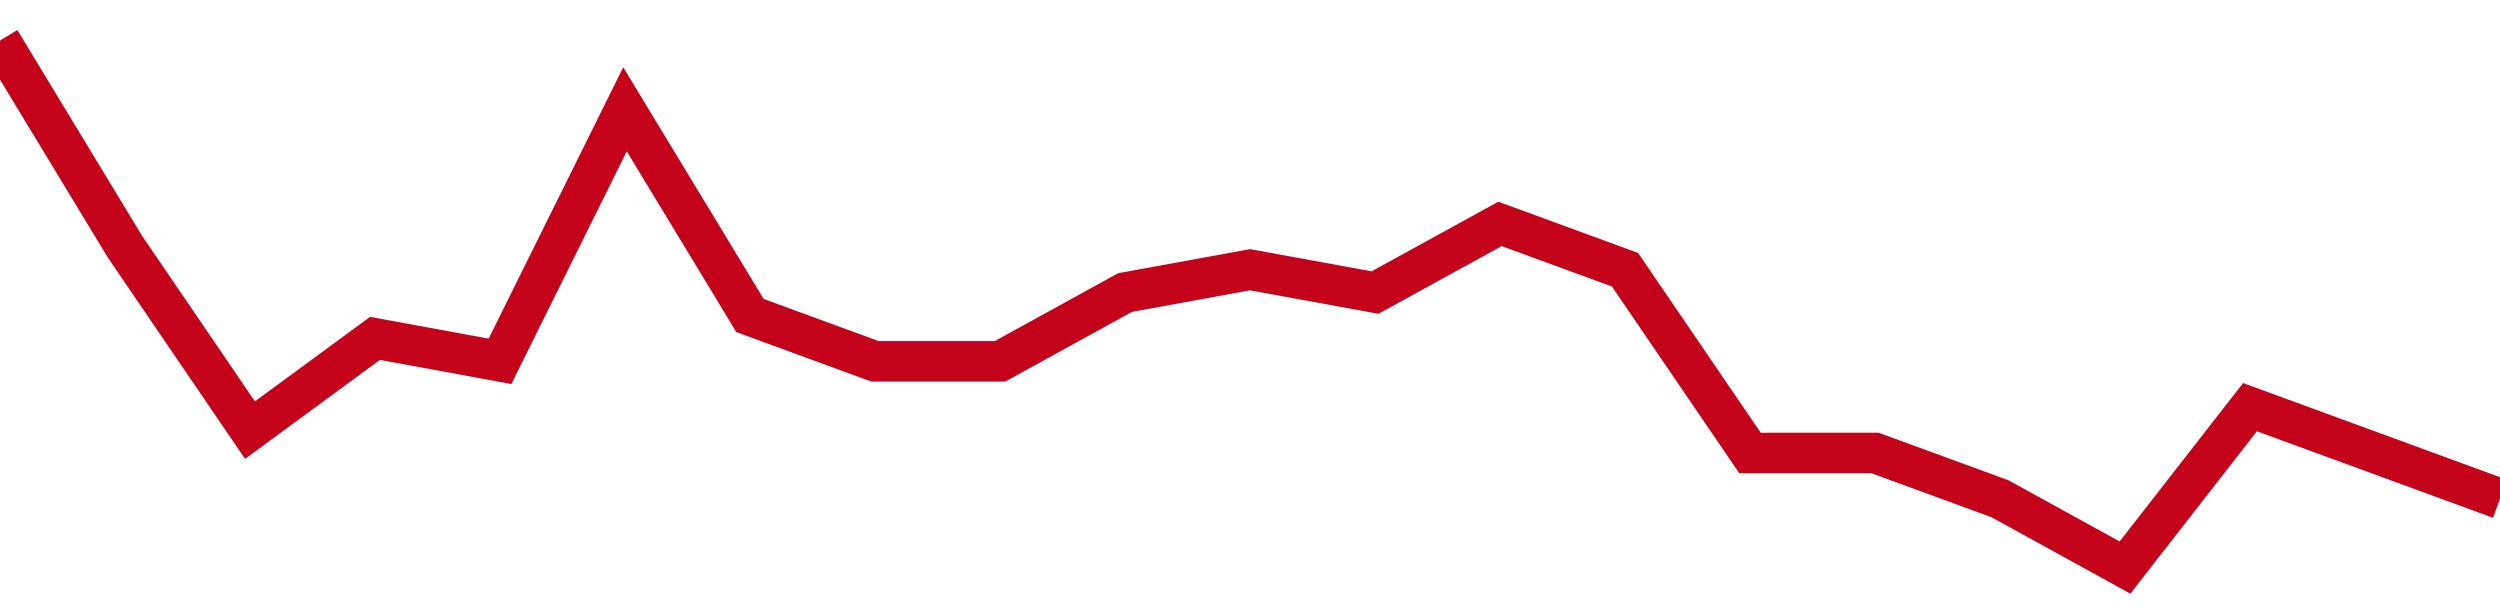 <!-- Generated with https://github.com/jxxe/sparkline/ --><svg viewBox="0 0 185 45" class="sparkline" xmlns="http://www.w3.org/2000/svg"><path class="sparkline--fill" d="M 0 3 L 0 3 L 9.25 18.26 L 18.5 31.83 L 27.75 25.04 L 37 26.74 L 46.25 8.09 L 55.5 23.35 L 64.75 26.74 L 74 26.74 L 83.25 21.65 L 92.5 19.96 L 101.75 21.65 L 111 16.57 L 120.25 19.96 L 129.5 33.52 L 138.75 33.52 L 148 36.91 L 157.25 42 L 166.5 30.13 L 175.75 33.52 L 185 36.91 V 45 L 0 45 Z" stroke="none" fill="none" ></path><path class="sparkline--line" d="M 0 3 L 0 3 L 9.25 18.26 L 18.5 31.83 L 27.75 25.04 L 37 26.74 L 46.25 8.09 L 55.5 23.35 L 64.75 26.74 L 74 26.74 L 83.25 21.65 L 92.5 19.96 L 101.75 21.65 L 111 16.57 L 120.25 19.96 L 129.5 33.52 L 138.75 33.52 L 148 36.91 L 157.25 42 L 166.5 30.13 L 175.75 33.52 L 185 36.91" fill="none" stroke-width="3" stroke="#C4021A" ></path></svg>